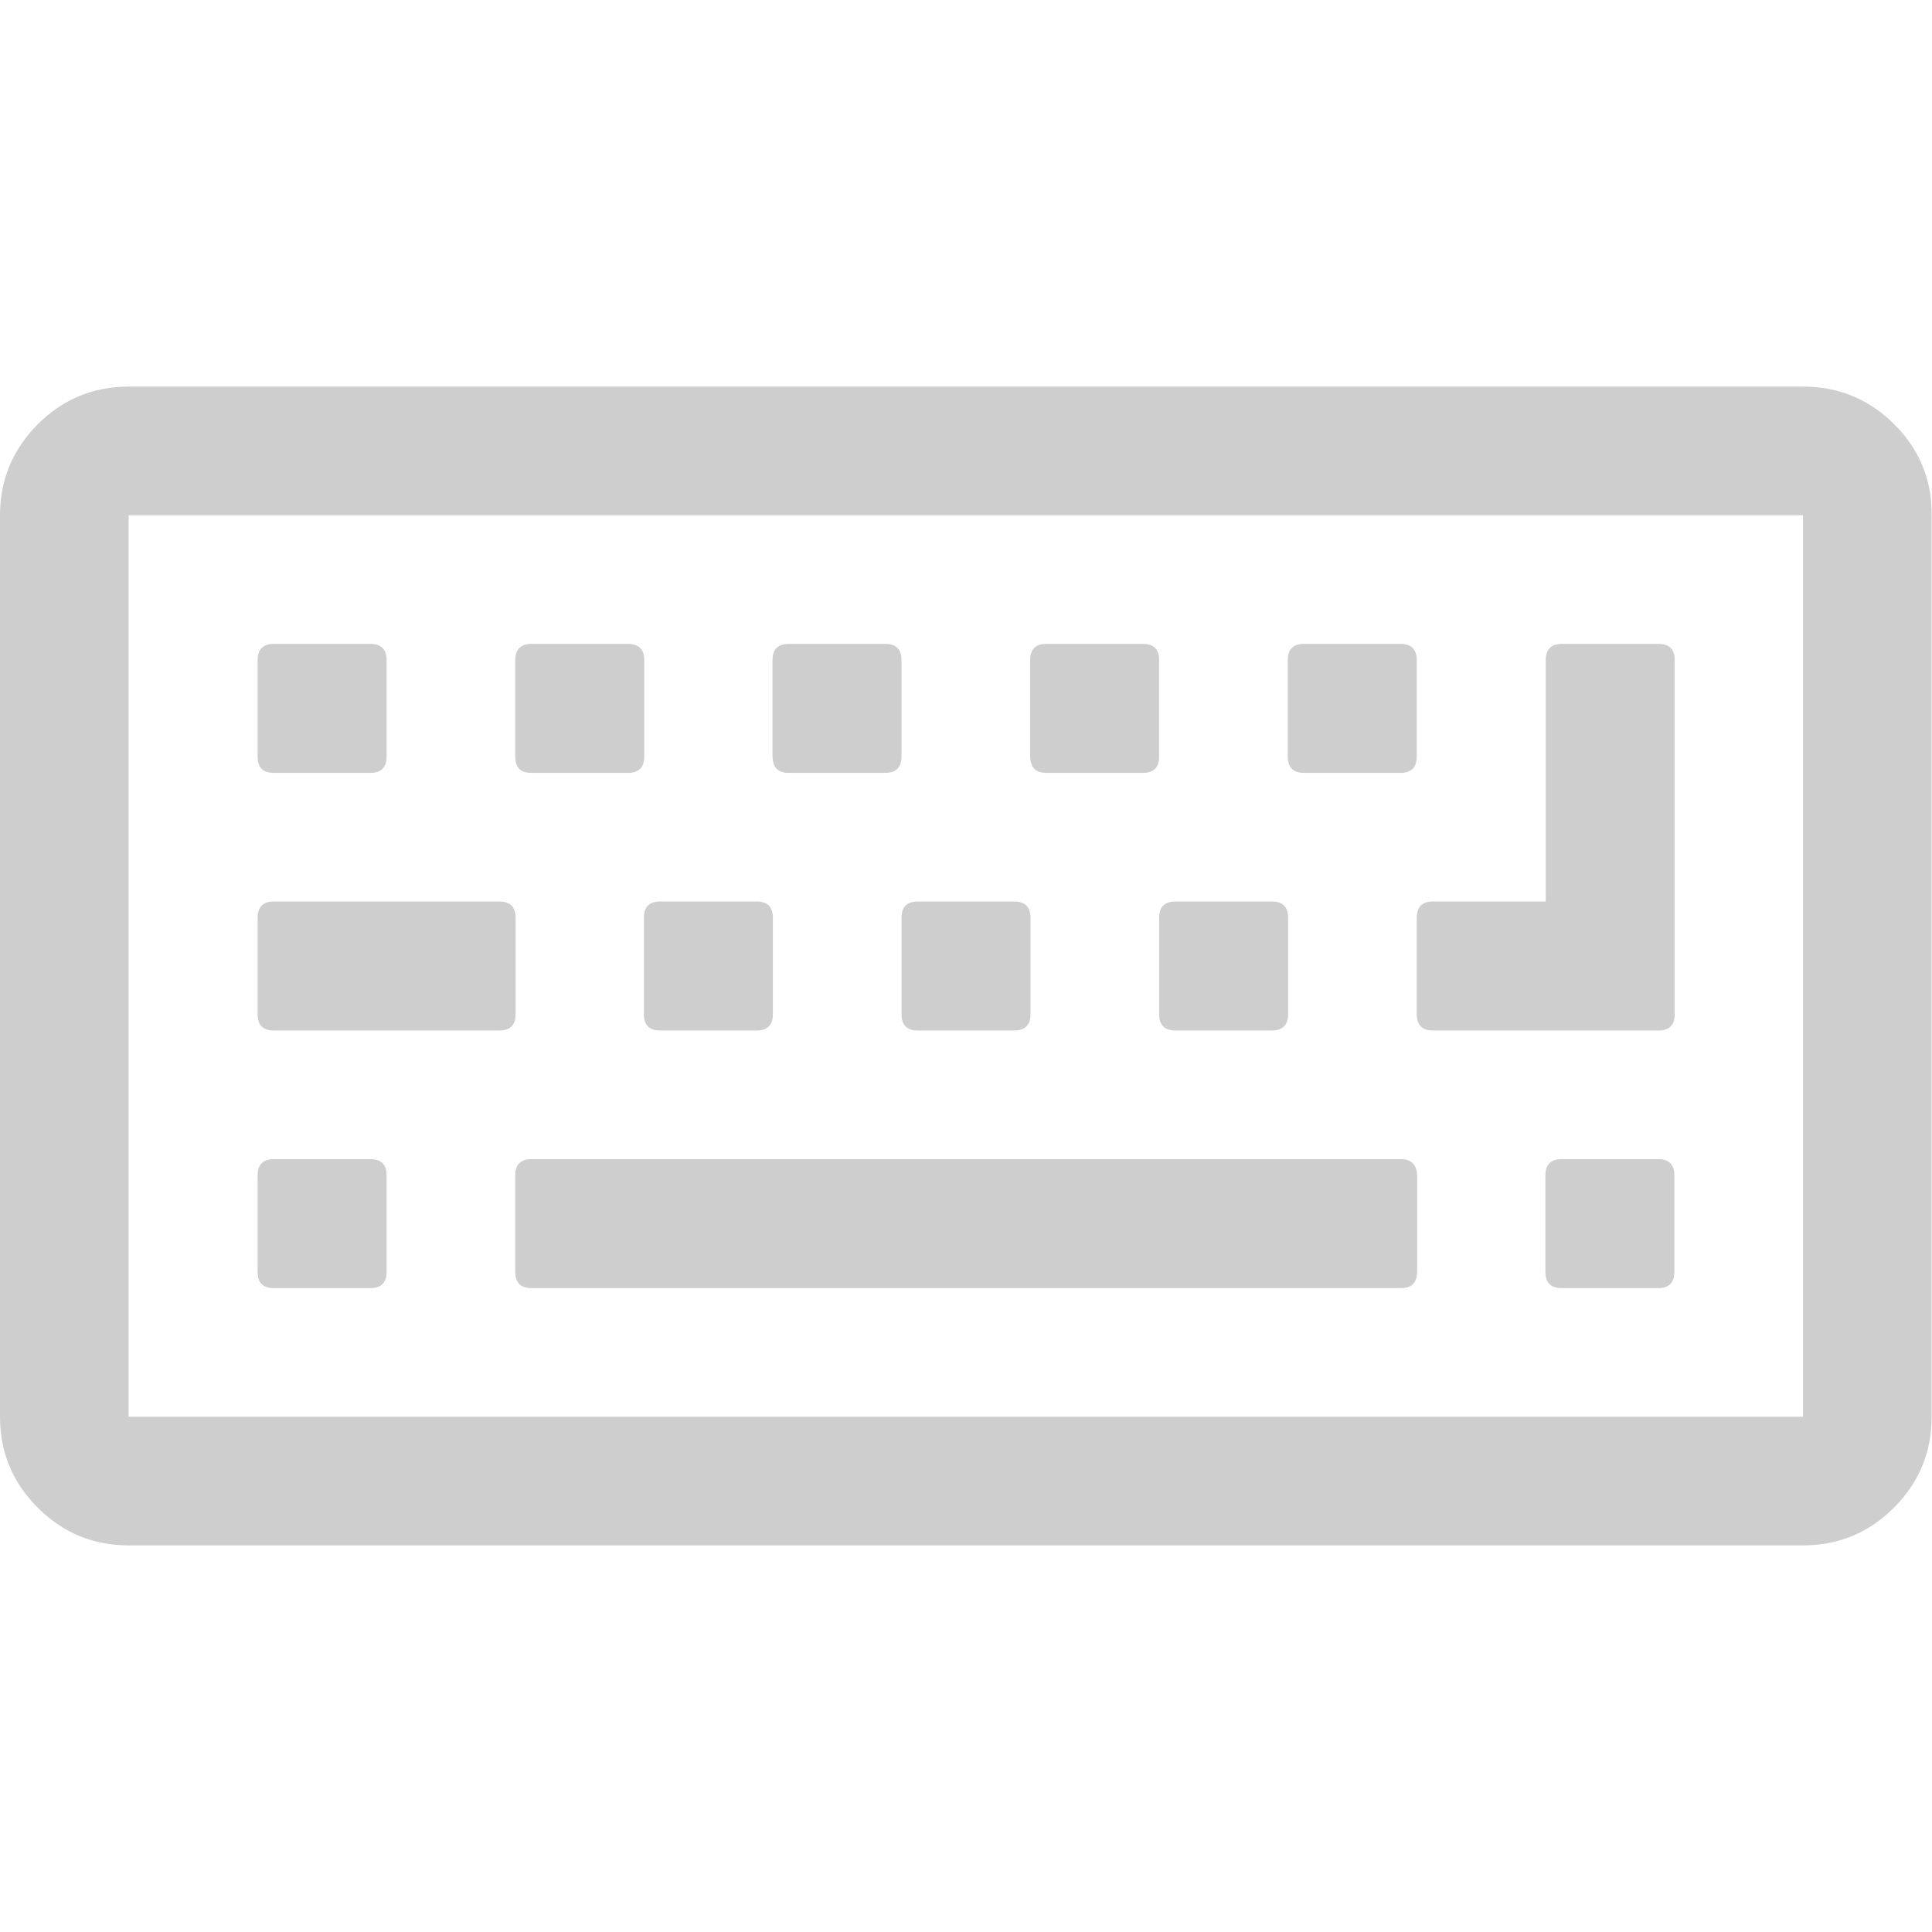 <?xml version="1.0" encoding="utf-8"?>
<!-- Generator: Adobe Illustrator 19.0.1, SVG Export Plug-In . SVG Version: 6.00 Build 0)  -->
<svg version="1.1" id="Capa_1" xmlns="http://www.w3.org/2000/svg" xmlns:xlink="http://www.w3.org/1999/xlink" x="0px" y="0px"
	 viewBox="265 -266.2 548.2 548.2" style="enable-background:new 265 -266.2 548.2 548.2;" xml:space="preserve">
<style type="text/css">
	.st0{fill:#CECECE;}
</style>
<g>
	<g>
		<path class="st0" d="M802.5-145.8c-7.1-7.1-15.8-10.7-25.8-10.7H301.5c-10.1,0-18.7,3.6-25.8,10.7c-7.1,7.1-10.7,15.8-10.7,25.8
			v255.8c0,10.1,3.6,18.7,10.7,25.8c7.1,7.1,15.7,10.7,25.8,10.7h475.1c10.1,0,18.7-3.6,25.8-10.7c7.1-7.1,10.7-15.7,10.7-25.8V-120
			C813.2-130.1,809.6-138.7,802.5-145.8z M776.6,135.8H301.5V-120h475.1V135.8z"/>
		<path class="st0" d="M342.7,99.3h27.4c3,0,4.6-1.5,4.6-4.6V67.3c0-3-1.5-4.6-4.6-4.6h-27.4c-3,0-4.6,1.5-4.6,4.6v27.4
			C338.1,97.8,339.6,99.3,342.7,99.3z"/>
		<path class="st0" d="M342.7,26.2h64c3,0,4.6-1.5,4.6-4.6V-5.8c0-3-1.5-4.6-4.6-4.6h-64c-3,0-4.6,1.5-4.6,4.6v27.4
			C338.1,24.7,339.6,26.2,342.7,26.2z"/>
		<path class="st0" d="M342.7-46.9h27.4c3,0,4.6-1.5,4.6-4.6v-27.4c0-3-1.5-4.6-4.6-4.6h-27.4c-3,0-4.6,1.5-4.6,4.6v27.4
			C338.1-48.4,339.6-46.9,342.7-46.9z"/>
		<path class="st0" d="M662.4,62.7H415.8c-3,0-4.6,1.5-4.6,4.6v27.4c0,3,1.5,4.6,4.6,4.6h246.7c3,0,4.6-1.5,4.6-4.6V67.3
			C667,64.3,665.5,62.7,662.4,62.7z"/>
		<path class="st0" d="M447.7,21.6c0,3,1.5,4.6,4.6,4.6h27.4c3,0,4.6-1.5,4.6-4.6V-5.8c0-3-1.5-4.6-4.6-4.6h-27.4
			c-3,0-4.6,1.5-4.6,4.6L447.7,21.6L447.7,21.6z"/>
		<path class="st0" d="M415.8-46.9h27.4c3,0,4.6-1.5,4.6-4.6v-27.4c0-3-1.5-4.6-4.6-4.6h-27.4c-3,0-4.6,1.5-4.6,4.6v27.4
			C411.2-48.4,412.7-46.9,415.8-46.9z"/>
		<path class="st0" d="M520.8,21.6c0,3,1.5,4.6,4.6,4.6h27.4c3,0,4.6-1.5,4.6-4.6V-5.8c0-3-1.5-4.6-4.6-4.6h-27.4
			c-3,0-4.6,1.5-4.6,4.6V21.6L520.8,21.6z"/>
		<path class="st0" d="M488.8-46.9h27.4c3,0,4.6-1.5,4.6-4.6v-27.4c0-3-1.5-4.6-4.6-4.6h-27.4c-3,0-4.6,1.5-4.6,4.6v27.4
			C484.3-48.4,485.8-46.9,488.8-46.9z"/>
		<path class="st0" d="M593.9,21.6c0,3,1.5,4.6,4.6,4.6h27.4c3,0,4.6-1.5,4.6-4.6V-5.8c0-3-1.5-4.6-4.6-4.6h-27.4
			c-3,0-4.6,1.5-4.6,4.6V21.6z"/>
		<path class="st0" d="M735.5,62.7h-27.4c-3,0-4.6,1.5-4.6,4.6v27.4c0,3,1.5,4.6,4.6,4.6h27.4c3,0,4.6-1.5,4.6-4.6V67.3
			C740.1,64.3,738.6,62.7,735.5,62.7z"/>
		<path class="st0" d="M561.9-46.9h27.4c3,0,4.6-1.5,4.6-4.6v-27.4c0-3-1.5-4.6-4.6-4.6h-27.4c-3,0-4.6,1.5-4.6,4.6v27.4
			C557.4-48.4,558.9-46.9,561.9-46.9z"/>
		<path class="st0" d="M635-46.9h27.4c3,0,4.6-1.5,4.6-4.6v-27.4c0-3-1.5-4.6-4.6-4.6H635c-3,0-4.6,1.5-4.6,4.6v27.4
			C630.4-48.4,632-46.9,635-46.9z"/>
		<path class="st0" d="M667,21.6c0,3,1.5,4.6,4.6,4.6h64c3,0,4.6-1.5,4.6-4.6V-78.9c0-3-1.5-4.6-4.6-4.6h-27.4c-3,0-4.6,1.5-4.6,4.6
			v68.5h-32c-3,0-4.6,1.5-4.6,4.6L667,21.6L667,21.6z"/>
	</g>
</g>
</svg>

